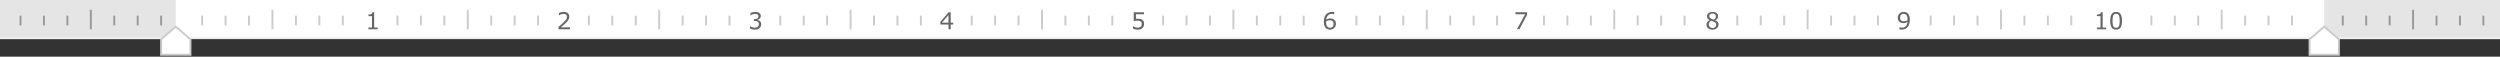 <svg width="1280" height="29" viewBox="0 0 1280 29" fill="none" xmlns="http://www.w3.org/2000/svg">
<rect x="0" y="0" width="1280" height="29" fill="#333333" stroke="none"/>
<rect width="1280" height="20" fill="white"/>
<rect width="90" height="20" fill="#E5E5E5"/>
<line x1="10.5" y1="8" x2="10.5" y2="13" stroke="#999999"/>
<line x1="22.5" y1="8" x2="22.5" y2="13" stroke="#999999"/>
<line x1="34.5" y1="8" x2="34.5" y2="13" stroke="#999999"/>
<line x1="46.5" y1="5" x2="46.5" y2="15" stroke="#999999"/>
<line x1="58.5" y1="8" x2="58.5" y2="13" stroke="#999999"/>
<line x1="70.5" y1="8" x2="70.5" y2="13" stroke="#999999"/>
<line x1="82.5" y1="8" x2="82.5" y2="13" stroke="#999999"/>
<rect x="1190" width="90" height="20" fill="#E5E5E5"/>
<line x1="1199.5" y1="8" x2="1199.5" y2="13" stroke="#999999"/>
<line x1="1211.5" y1="8" x2="1211.5" y2="13" stroke="#999999"/>
<line x1="1223.5" y1="8" x2="1223.5" y2="13" stroke="#999999"/>
<line x1="1235.5" y1="5" x2="1235.5" y2="15" stroke="#999999"/>
<line x1="1247.5" y1="8" x2="1247.5" y2="13" stroke="#999999"/>
<line x1="1259.5" y1="8" x2="1259.5" y2="13" stroke="#999999"/>
<line x1="1271.5" y1="8" x2="1271.5" y2="13" stroke="#999999"/>
<rect y="19" width="1280" height="1" fill="#EEEEEE"/>
<line x1="103.5" y1="8" x2="103.5" y2="13" stroke="#CCCCCC"/>
<line x1="115.5" y1="8" x2="115.5" y2="13" stroke="#CCCCCC"/>
<line x1="127.5" y1="8" x2="127.5" y2="13" stroke="#CCCCCC"/>
<line x1="139.5" y1="5" x2="139.5" y2="15" stroke="#CCCCCC"/>
<line x1="151.5" y1="8" x2="151.5" y2="13" stroke="#CCCCCC"/>
<line x1="163.5" y1="8" x2="163.5" y2="13" stroke="#CCCCCC"/>
<line x1="175.5" y1="8" x2="175.5" y2="13" stroke="#CCCCCC"/>
<line x1="203.5" y1="8" x2="203.5" y2="13" stroke="#CCCCCC"/>
<line x1="215.5" y1="8" x2="215.5" y2="13" stroke="#CCCCCC"/>
<line x1="227.5" y1="8" x2="227.5" y2="13" stroke="#CCCCCC"/>
<line x1="239.5" y1="5" x2="239.5" y2="15" stroke="#CCCCCC"/>
<line x1="251.5" y1="8" x2="251.5" y2="13" stroke="#CCCCCC"/>
<line x1="263.5" y1="8" x2="263.5" y2="13" stroke="#CCCCCC"/>
<line x1="275.5" y1="8" x2="275.5" y2="13" stroke="#CCCCCC"/>
<line x1="301.5" y1="8" x2="301.5" y2="13" stroke="#CCCCCC"/>
<line x1="313.5" y1="8" x2="313.5" y2="13" stroke="#CCCCCC"/>
<line x1="325.5" y1="8" x2="325.5" y2="13" stroke="#CCCCCC"/>
<line x1="337.5" y1="5" x2="337.5" y2="15" stroke="#CCCCCC"/>
<line x1="349.5" y1="8" x2="349.5" y2="13" stroke="#CCCCCC"/>
<line x1="361.5" y1="8" x2="361.5" y2="13" stroke="#CCCCCC"/>
<line x1="373.5" y1="8" x2="373.5" y2="13" stroke="#CCCCCC"/>
<line x1="399.5" y1="8" x2="399.5" y2="13" stroke="#CCCCCC"/>
<line x1="411.5" y1="8" x2="411.5" y2="13" stroke="#CCCCCC"/>
<line x1="423.5" y1="8" x2="423.5" y2="13" stroke="#CCCCCC"/>
<line x1="435.5" y1="5" x2="435.5" y2="15" stroke="#CCCCCC"/>
<line x1="447.5" y1="8" x2="447.5" y2="13" stroke="#CCCCCC"/>
<line x1="459.5" y1="8" x2="459.5" y2="13" stroke="#CCCCCC"/>
<line x1="471.5" y1="8" x2="471.5" y2="13" stroke="#CCCCCC"/>
<line x1="497.5" y1="8" x2="497.5" y2="13" stroke="#CCCCCC"/>
<line x1="509.5" y1="8" x2="509.5" y2="13" stroke="#CCCCCC"/>
<line x1="521.5" y1="8" x2="521.5" y2="13" stroke="#CCCCCC"/>
<line x1="533.5" y1="5" x2="533.5" y2="15" stroke="#CCCCCC"/>
<line x1="545.5" y1="8" x2="545.5" y2="13" stroke="#CCCCCC"/>
<line x1="557.5" y1="8" x2="557.5" y2="13" stroke="#CCCCCC"/>
<line x1="569.5" y1="8" x2="569.5" y2="13" stroke="#CCCCCC"/>
<line x1="595.5" y1="8" x2="595.5" y2="13" stroke="#CCCCCC"/>
<line x1="607.5" y1="8" x2="607.5" y2="13" stroke="#CCCCCC"/>
<line x1="619.5" y1="8" x2="619.5" y2="13" stroke="#CCCCCC"/>
<line x1="631.5" y1="5" x2="631.5" y2="15" stroke="#CCCCCC"/>
<line x1="643.5" y1="8" x2="643.5" y2="13" stroke="#CCCCCC"/>
<line x1="655.5" y1="8" x2="655.5" y2="13" stroke="#CCCCCC"/>
<line x1="667.5" y1="8" x2="667.5" y2="13" stroke="#CCCCCC"/>
<line x1="694.5" y1="8" x2="694.5" y2="13" stroke="#CCCCCC"/>
<line x1="706.5" y1="8" x2="706.5" y2="13" stroke="#CCCCCC"/>
<line x1="718.5" y1="8" x2="718.5" y2="13" stroke="#CCCCCC"/>
<line x1="730.5" y1="5" x2="730.5" y2="15" stroke="#CCCCCC"/>
<line x1="742.5" y1="8" x2="742.5" y2="13" stroke="#CCCCCC"/>
<line x1="754.5" y1="8" x2="754.5" y2="13" stroke="#CCCCCC"/>
<line x1="766.5" y1="8" x2="766.5" y2="13" stroke="#CCCCCC"/>
<line x1="790.5" y1="8" x2="790.5" y2="13" stroke="#CCCCCC"/>
<line x1="802.5" y1="8" x2="802.5" y2="13" stroke="#CCCCCC"/>
<line x1="814.5" y1="8" x2="814.5" y2="13" stroke="#CCCCCC"/>
<line x1="826.5" y1="5" x2="826.5" y2="15" stroke="#CCCCCC"/>
<line x1="838.5" y1="8" x2="838.5" y2="13" stroke="#CCCCCC"/>
<line x1="850.5" y1="8" x2="850.5" y2="13" stroke="#CCCCCC"/>
<line x1="862.5" y1="8" x2="862.5" y2="13" stroke="#CCCCCC"/>
<line x1="889.5" y1="8" x2="889.5" y2="13" stroke="#CCCCCC"/>
<line x1="901.5" y1="8" x2="901.5" y2="13" stroke="#CCCCCC"/>
<line x1="913.5" y1="8" x2="913.5" y2="13" stroke="#CCCCCC"/>
<line x1="925.5" y1="5" x2="925.5" y2="15" stroke="#CCCCCC"/>
<line x1="937.5" y1="8" x2="937.5" y2="13" stroke="#CCCCCC"/>
<line x1="949.5" y1="8" x2="949.5" y2="13" stroke="#CCCCCC"/>
<line x1="961.5" y1="8" x2="961.5" y2="13" stroke="#CCCCCC"/>
<line x1="988.5" y1="8" x2="988.5" y2="13" stroke="#CCCCCC"/>
<line x1="1000.5" y1="8" x2="1000.5" y2="13" stroke="#CCCCCC"/>
<line x1="1012.5" y1="8" x2="1012.5" y2="13" stroke="#CCCCCC"/>
<line x1="1024.5" y1="5" x2="1024.5" y2="15" stroke="#CCCCCC"/>
<line x1="1036.5" y1="8" x2="1036.5" y2="13" stroke="#CCCCCC"/>
<line x1="1048.5" y1="8" x2="1048.5" y2="13" stroke="#CCCCCC"/>
<line x1="1060.5" y1="8" x2="1060.5" y2="13" stroke="#CCCCCC"/>
<line x1="1101.5" y1="8" x2="1101.5" y2="13" stroke="#CCCCCC"/>
<line x1="1113.5" y1="8" x2="1113.5" y2="13" stroke="#CCCCCC"/>
<line x1="1125.5" y1="8" x2="1125.5" y2="13" stroke="#CCCCCC"/>
<line x1="1137.5" y1="5" x2="1137.5" y2="15" stroke="#CCCCCC"/>
<line x1="1149.5" y1="8" x2="1149.5" y2="13" stroke="#CCCCCC"/>
<line x1="1161.5" y1="8" x2="1161.5" y2="13" stroke="#CCCCCC"/>
<line x1="1173.5" y1="8" x2="1173.5" y2="13" stroke="#CCCCCC"/>
<path d="M97.5 28.02L82.5 28.02V20.109L90 13.659L97.5 20.109V28.02Z" fill="white" stroke="#CCCCCC"/>
<path d="M1197.5 28.02L1182.5 28.02V20.109L1190 13.659L1197.5 20.109V28.02Z" fill="white" stroke="#CCCCCC"/>
<path d="M193.352 15H188.629V14.109H190.445V8.262H188.629V7.465C188.875 7.465 189.139 7.445 189.42 7.406C189.701 7.363 189.914 7.303 190.059 7.225C190.238 7.127 190.379 7.004 190.48 6.855C190.586 6.703 190.646 6.5 190.662 6.246H191.57V14.109H193.352V15Z" fill="#666666"/>
<path d="M291.85 15H285.943V13.775C286.354 13.424 286.764 13.072 287.174 12.721C287.588 12.369 287.973 12.02 288.328 11.672C289.078 10.945 289.592 10.369 289.869 9.943C290.146 9.514 290.285 9.051 290.285 8.555C290.285 8.102 290.135 7.748 289.834 7.494C289.537 7.236 289.121 7.107 288.586 7.107C288.23 7.107 287.846 7.17 287.432 7.295C287.018 7.42 286.613 7.611 286.219 7.869H286.16V6.639C286.438 6.502 286.807 6.377 287.268 6.264C287.732 6.15 288.182 6.094 288.615 6.094C289.51 6.094 290.211 6.311 290.719 6.744C291.227 7.174 291.48 7.758 291.48 8.496C291.48 8.828 291.438 9.139 291.352 9.428C291.27 9.713 291.146 9.984 290.982 10.242C290.83 10.484 290.65 10.723 290.443 10.957C290.24 11.191 289.992 11.451 289.699 11.736C289.281 12.146 288.85 12.545 288.404 12.932C287.959 13.315 287.543 13.67 287.156 13.998H291.85V15Z" fill="#666666"/>
<path d="M389.082 10.799C389.27 10.967 389.424 11.178 389.545 11.432C389.666 11.685 389.727 12.014 389.727 12.416C389.727 12.815 389.654 13.18 389.51 13.512C389.365 13.844 389.162 14.133 388.9 14.379C388.607 14.652 388.262 14.855 387.863 14.988C387.469 15.117 387.035 15.182 386.562 15.182C386.078 15.182 385.602 15.123 385.133 15.006C384.664 14.893 384.279 14.768 383.979 14.631V13.406H384.066C384.398 13.625 384.789 13.807 385.238 13.951C385.688 14.096 386.121 14.168 386.539 14.168C386.785 14.168 387.047 14.127 387.324 14.045C387.602 13.963 387.826 13.842 387.998 13.682C388.178 13.51 388.311 13.32 388.396 13.113C388.486 12.906 388.531 12.645 388.531 12.328C388.531 12.016 388.48 11.758 388.379 11.555C388.281 11.348 388.145 11.185 387.969 11.068C387.793 10.947 387.58 10.865 387.33 10.822C387.08 10.775 386.811 10.752 386.521 10.752H385.994V9.779H386.404C386.998 9.779 387.471 9.656 387.822 9.41C388.178 9.16 388.355 8.797 388.355 8.32C388.355 8.109 388.311 7.926 388.221 7.77C388.131 7.609 388.006 7.479 387.846 7.377C387.678 7.275 387.498 7.205 387.307 7.166C387.115 7.127 386.898 7.107 386.656 7.107C386.285 7.107 385.891 7.174 385.473 7.307C385.055 7.439 384.66 7.627 384.289 7.869H384.23V6.645C384.508 6.508 384.877 6.383 385.338 6.27C385.803 6.152 386.252 6.094 386.686 6.094C387.111 6.094 387.486 6.133 387.811 6.211C388.135 6.289 388.428 6.414 388.689 6.586C388.971 6.773 389.184 7 389.328 7.266C389.473 7.531 389.545 7.842 389.545 8.197C389.545 8.682 389.373 9.105 389.029 9.469C388.689 9.828 388.287 10.055 387.822 10.148V10.23C388.01 10.262 388.225 10.328 388.467 10.43C388.709 10.527 388.914 10.65 389.082 10.799Z" fill="#666666"/>
<path d="M488.049 12.545H486.754V15H485.629V12.545H481.451V11.197L485.676 6.275H486.754V11.607H488.049V12.545ZM485.629 11.607V7.67L482.248 11.607H485.629Z" fill="#666666"/>
<path d="M585.779 12.229C585.779 12.635 585.705 13.023 585.557 13.395C585.408 13.766 585.205 14.078 584.947 14.332C584.666 14.605 584.33 14.816 583.939 14.965C583.553 15.109 583.104 15.182 582.592 15.182C582.115 15.182 581.656 15.131 581.215 15.029C580.773 14.932 580.4 14.812 580.096 14.672V13.435H580.178C580.498 13.639 580.873 13.812 581.303 13.957C581.732 14.098 582.154 14.168 582.568 14.168C582.846 14.168 583.113 14.129 583.371 14.051C583.633 13.973 583.865 13.836 584.068 13.641C584.24 13.473 584.369 13.271 584.455 13.037C584.545 12.803 584.59 12.531 584.59 12.223C584.59 11.922 584.537 11.668 584.432 11.461C584.33 11.254 584.188 11.088 584.004 10.963C583.801 10.815 583.553 10.711 583.26 10.652C582.971 10.59 582.646 10.559 582.287 10.559C581.943 10.559 581.611 10.582 581.291 10.629C580.975 10.676 580.701 10.723 580.471 10.77V6.275H585.721V7.301H581.602V9.621C581.77 9.605 581.941 9.594 582.117 9.586C582.293 9.578 582.445 9.574 582.574 9.574C583.047 9.574 583.461 9.615 583.816 9.697C584.172 9.775 584.498 9.916 584.795 10.119C585.107 10.334 585.35 10.611 585.521 10.951C585.693 11.291 585.779 11.717 585.779 12.229Z" fill="#666666"/>
<path d="M683.979 12.17C683.979 13.057 683.686 13.781 683.1 14.344C682.518 14.902 681.803 15.182 680.955 15.182C680.525 15.182 680.135 15.115 679.783 14.982C679.432 14.85 679.121 14.652 678.852 14.391C678.516 14.066 678.256 13.637 678.072 13.102C677.893 12.566 677.803 11.922 677.803 11.168C677.803 10.395 677.885 9.709 678.049 9.111C678.217 8.514 678.482 7.982 678.846 7.518C679.189 7.076 679.633 6.732 680.176 6.486C680.719 6.236 681.352 6.111 682.074 6.111C682.305 6.111 682.498 6.121 682.654 6.141C682.811 6.16 682.969 6.195 683.129 6.246V7.365H683.07C682.961 7.307 682.795 7.252 682.572 7.201C682.354 7.146 682.129 7.119 681.898 7.119C681.059 7.119 680.389 7.383 679.889 7.91C679.389 8.434 679.098 9.143 679.016 10.037C679.344 9.838 679.666 9.688 679.982 9.586C680.303 9.48 680.672 9.428 681.09 9.428C681.461 9.428 681.787 9.463 682.068 9.533C682.354 9.6 682.645 9.736 682.941 9.943C683.285 10.182 683.543 10.482 683.715 10.846C683.891 11.209 683.979 11.65 683.979 12.17ZM682.789 12.217C682.789 11.854 682.734 11.553 682.625 11.315C682.52 11.076 682.344 10.869 682.098 10.693C681.918 10.568 681.719 10.486 681.5 10.447C681.281 10.408 681.053 10.389 680.814 10.389C680.482 10.389 680.174 10.428 679.889 10.506C679.604 10.584 679.311 10.705 679.01 10.869C679.002 10.955 678.996 11.039 678.992 11.121C678.988 11.199 678.986 11.299 678.986 11.42C678.986 12.037 679.049 12.525 679.174 12.885C679.303 13.24 679.479 13.521 679.701 13.729C679.881 13.9 680.074 14.027 680.281 14.109C680.492 14.188 680.721 14.227 680.967 14.227C681.533 14.227 681.979 14.055 682.303 13.711C682.627 13.363 682.789 12.865 682.789 12.217Z" fill="#666666"/>
<path d="M781.873 7.582L777.924 15H776.67L780.871 7.301H775.902V6.275H781.873V7.582Z" fill="#666666"/>
<path d="M879.914 12.568C879.914 13.322 879.619 13.949 879.029 14.449C878.443 14.949 877.705 15.199 876.814 15.199C875.869 15.199 875.115 14.955 874.553 14.467C873.994 13.979 873.715 13.354 873.715 12.592C873.715 12.107 873.855 11.67 874.137 11.279C874.418 10.885 874.814 10.572 875.326 10.342V10.307C874.857 10.057 874.51 9.783 874.283 9.486C874.061 9.189 873.949 8.818 873.949 8.373C873.949 7.717 874.219 7.17 874.758 6.732C875.297 6.295 875.982 6.076 876.814 6.076C877.686 6.076 878.381 6.285 878.9 6.703C879.42 7.121 879.68 7.652 879.68 8.297C879.68 8.691 879.557 9.08 879.311 9.463C879.064 9.842 878.703 10.139 878.227 10.354V10.389C878.773 10.623 879.191 10.912 879.48 11.256C879.77 11.6 879.914 12.037 879.914 12.568ZM878.525 8.309C878.525 7.891 878.363 7.559 878.039 7.312C877.719 7.062 877.309 6.938 876.809 6.938C876.316 6.938 875.912 7.055 875.596 7.289C875.283 7.523 875.127 7.84 875.127 8.238C875.127 8.52 875.205 8.764 875.361 8.971C875.521 9.174 875.762 9.355 876.082 9.516C876.227 9.586 876.434 9.678 876.703 9.791C876.977 9.904 877.242 9.998 877.5 10.072C877.887 9.814 878.154 9.547 878.303 9.27C878.451 8.992 878.525 8.672 878.525 8.309ZM878.707 12.68C878.707 12.32 878.627 12.033 878.467 11.818C878.311 11.6 878.002 11.381 877.541 11.162C877.357 11.076 877.156 10.996 876.938 10.922C876.719 10.848 876.428 10.744 876.064 10.611C875.713 10.803 875.43 11.062 875.215 11.391C875.004 11.719 874.898 12.09 874.898 12.504C874.898 13.031 875.08 13.467 875.443 13.81C875.807 14.154 876.268 14.326 876.826 14.326C877.396 14.326 877.852 14.18 878.191 13.887C878.535 13.594 878.707 13.191 878.707 12.68Z" fill="#666666"/>
<path d="M977.838 10.113C977.838 10.875 977.75 11.566 977.574 12.188C977.402 12.809 977.141 13.338 976.789 13.775C976.434 14.221 975.988 14.565 975.453 14.807C974.918 15.049 974.289 15.17 973.566 15.17C973.363 15.17 973.172 15.158 972.992 15.135C972.812 15.115 972.652 15.082 972.512 15.035V13.916H972.57C972.684 13.975 972.844 14.031 973.051 14.086C973.258 14.137 973.488 14.162 973.742 14.162C974.605 14.162 975.281 13.904 975.77 13.389C976.262 12.869 976.547 12.154 976.625 11.244C976.262 11.463 975.92 11.619 975.6 11.713C975.279 11.807 974.93 11.854 974.551 11.854C974.191 11.854 973.865 11.818 973.572 11.748C973.283 11.678 972.992 11.541 972.699 11.338C972.355 11.1 972.096 10.797 971.92 10.43C971.748 10.062 971.662 9.623 971.662 9.111C971.662 8.221 971.955 7.496 972.541 6.938C973.127 6.379 973.842 6.1 974.686 6.1C975.107 6.1 975.498 6.166 975.857 6.299C976.217 6.428 976.531 6.623 976.801 6.885C977.133 7.209 977.389 7.627 977.568 8.139C977.748 8.646 977.838 9.305 977.838 10.113ZM976.654 9.861C976.654 9.256 976.592 8.77 976.467 8.402C976.342 8.035 976.17 7.75 975.951 7.547C975.768 7.371 975.57 7.246 975.359 7.172C975.148 7.094 974.92 7.055 974.674 7.055C974.111 7.055 973.666 7.23 973.338 7.582C973.014 7.934 972.852 8.428 972.852 9.064C972.852 9.436 972.904 9.738 973.01 9.973C973.115 10.207 973.293 10.412 973.543 10.588C973.719 10.709 973.912 10.791 974.123 10.834C974.334 10.873 974.568 10.893 974.826 10.893C975.131 10.893 975.439 10.852 975.752 10.77C976.064 10.688 976.357 10.568 976.631 10.412C976.635 10.33 976.639 10.25 976.643 10.172C976.65 10.09 976.654 9.986 976.654 9.861Z" fill="#666666"/>
<path d="M1078.35 15H1073.63V14.109H1075.45V8.262H1073.63V7.465C1073.88 7.465 1074.14 7.445 1074.42 7.406C1074.7 7.363 1074.91 7.303 1075.06 7.225C1075.24 7.127 1075.38 7.004 1075.48 6.855C1075.59 6.703 1075.65 6.5 1075.66 6.246H1076.57V14.109H1078.35V15ZM1086.47 10.635C1086.47 12.201 1086.22 13.352 1085.73 14.086C1085.24 14.816 1084.48 15.182 1083.45 15.182C1082.4 15.182 1081.64 14.81 1081.15 14.068C1080.67 13.326 1080.43 12.185 1080.43 10.646C1080.43 9.096 1080.68 7.951 1081.16 7.213C1081.65 6.471 1082.41 6.1 1083.45 6.1C1084.5 6.1 1085.26 6.477 1085.74 7.23C1086.22 7.98 1086.47 9.115 1086.47 10.635ZM1084.93 13.295C1085.06 12.979 1085.15 12.607 1085.2 12.182C1085.25 11.752 1085.28 11.236 1085.28 10.635C1085.28 10.041 1085.25 9.525 1085.2 9.088C1085.15 8.65 1085.06 8.279 1084.92 7.975C1084.78 7.674 1084.6 7.447 1084.36 7.295C1084.12 7.143 1083.82 7.066 1083.45 7.066C1083.08 7.066 1082.78 7.143 1082.54 7.295C1082.3 7.447 1082.11 7.678 1081.97 7.986C1081.83 8.275 1081.74 8.652 1081.69 9.117C1081.64 9.582 1081.62 10.092 1081.62 10.646C1081.62 11.256 1081.64 11.766 1081.69 12.176C1081.73 12.586 1081.82 12.953 1081.96 13.277C1082.09 13.582 1082.27 13.815 1082.51 13.975C1082.74 14.135 1083.06 14.215 1083.45 14.215C1083.82 14.215 1084.12 14.139 1084.36 13.986C1084.61 13.834 1084.79 13.604 1084.93 13.295Z" fill="#666666"/>
</svg>
